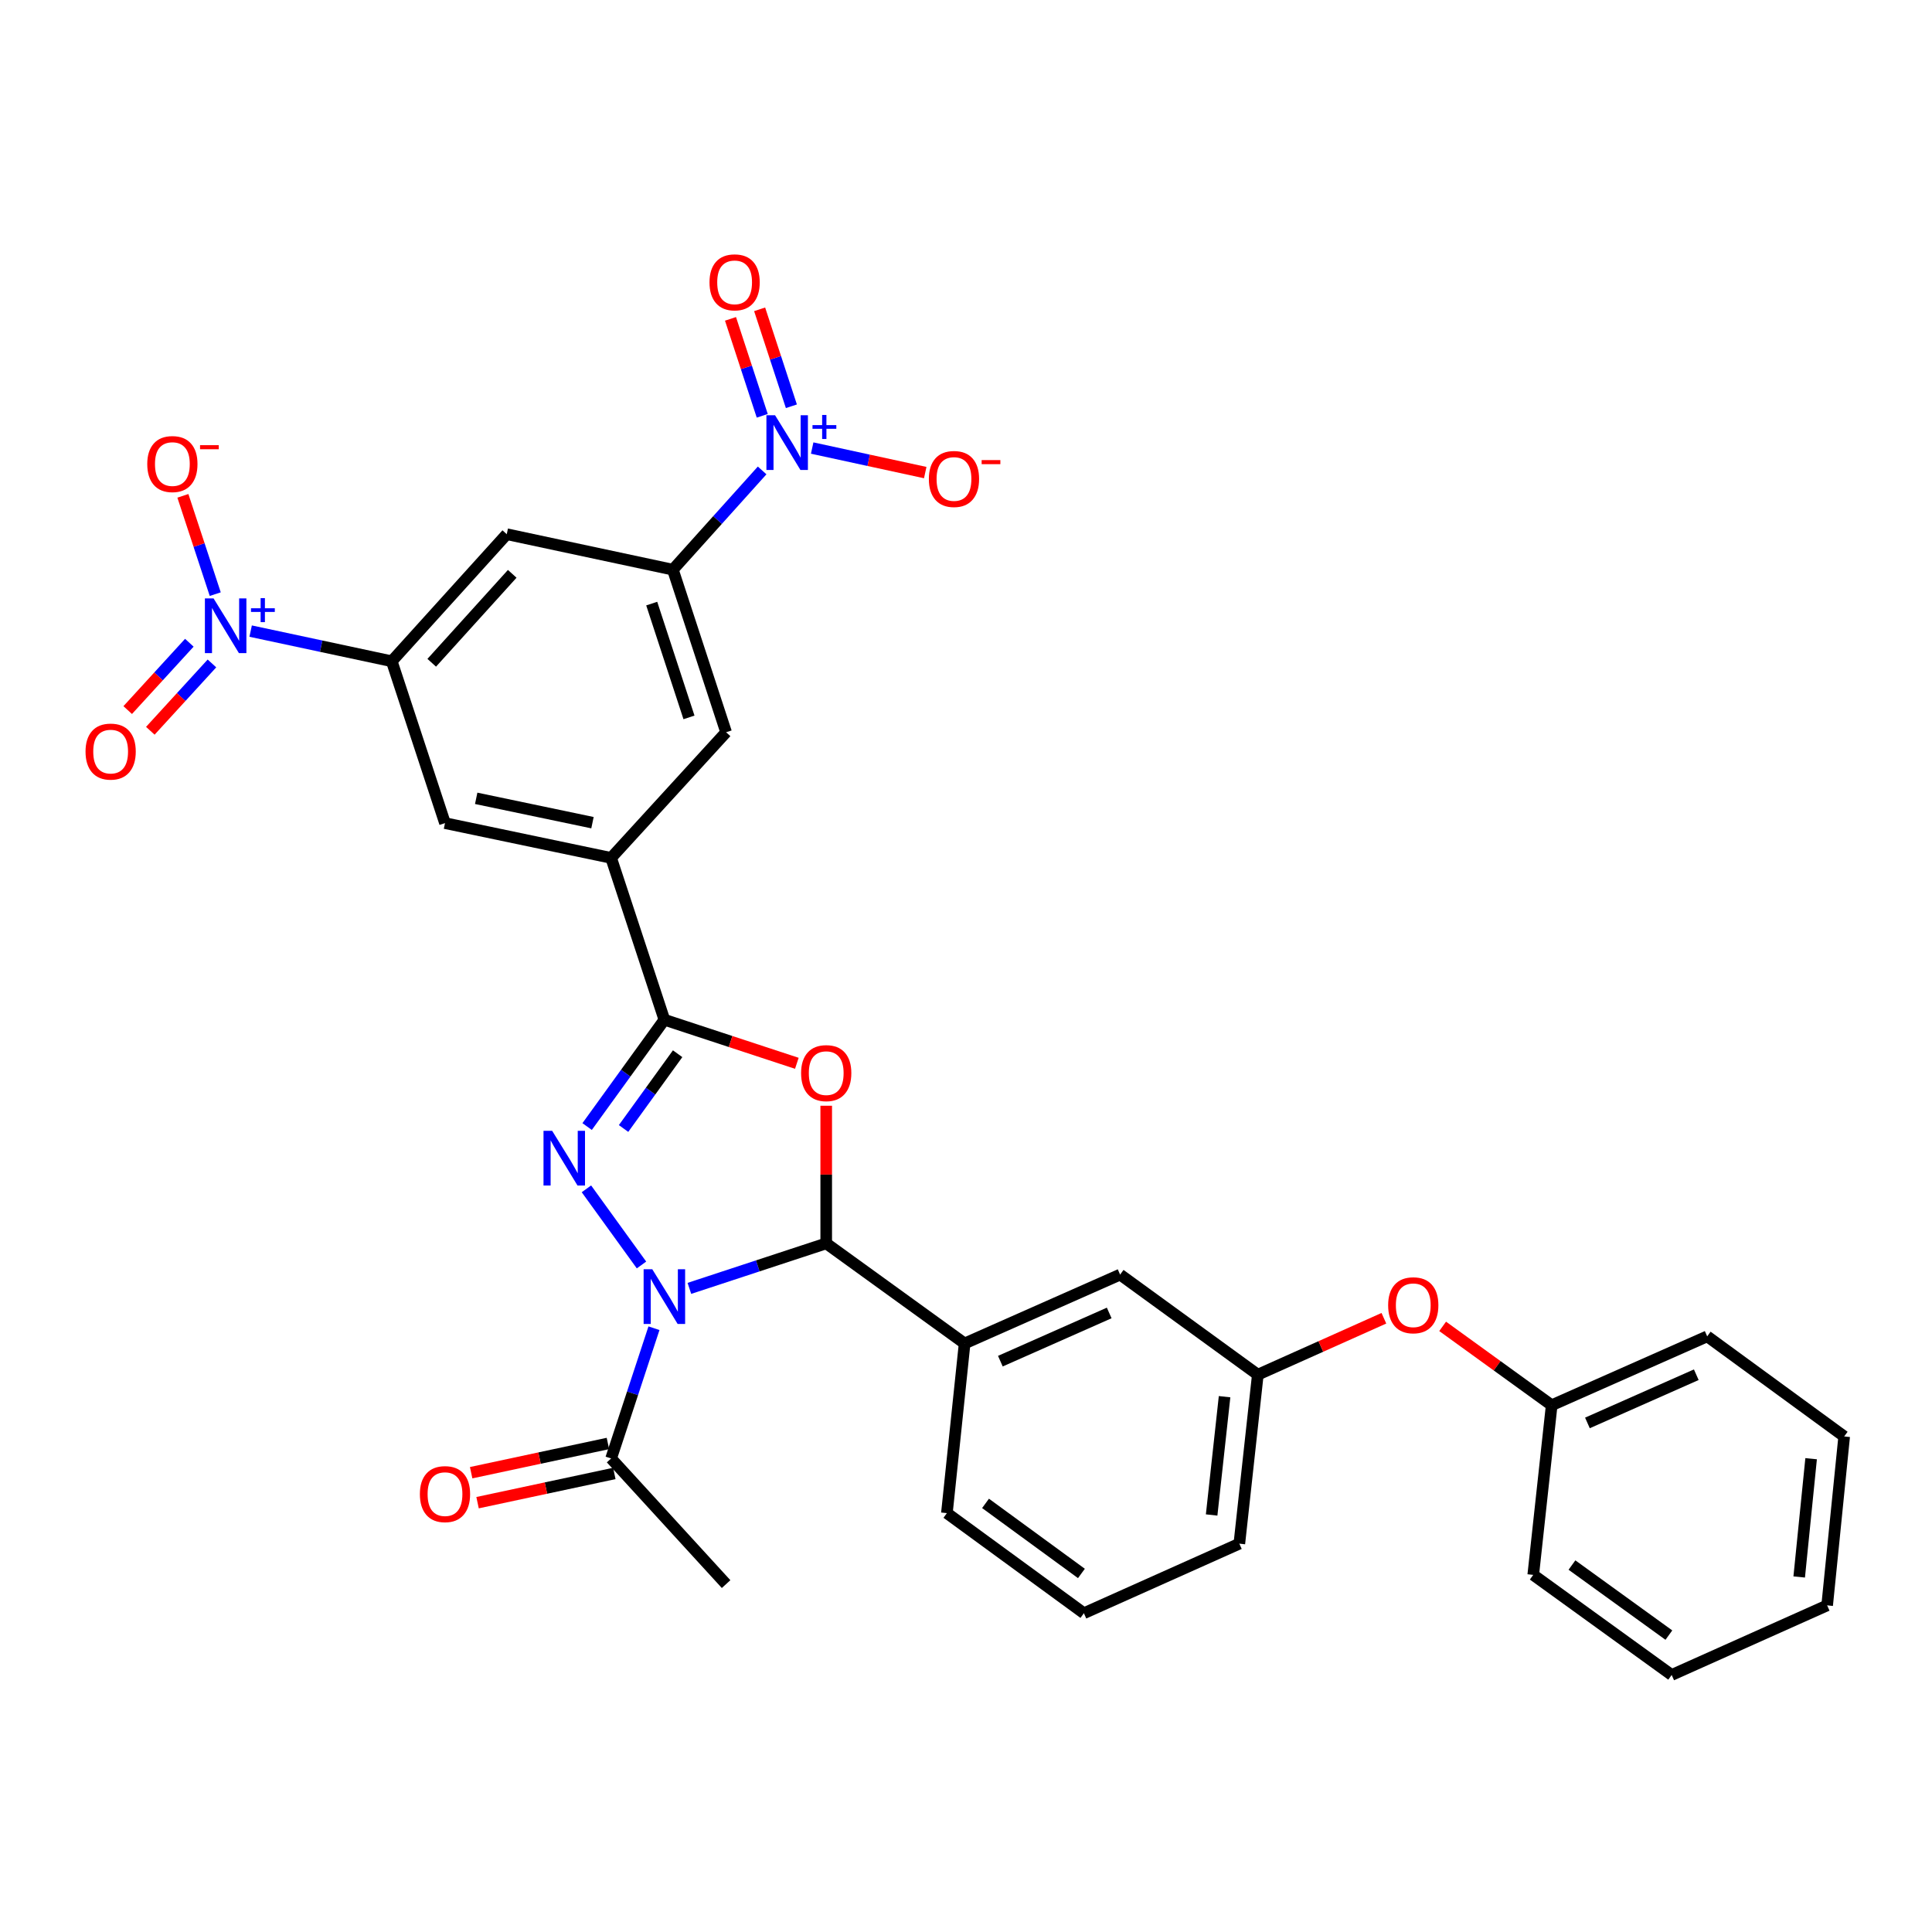 <?xml version='1.0' encoding='iso-8859-1'?>
<svg version='1.1' baseProfile='full'
              xmlns='http://www.w3.org/2000/svg'
                      xmlns:rdkit='http://www.rdkit.org/xml'
                      xmlns:xlink='http://www.w3.org/1999/xlink'
                  xml:space='preserve'
width='1000px' height='1000px' viewBox='0 0 1000 1000'>
<!-- END OF HEADER -->
<rect style='opacity:1.0;fill:#FFFFFF;stroke:none' width='1000' height='1000' x='0' y='0'> </rect>
<path class='bond-0' d='M 332.039,654.75 L 303.533,615.338' style='fill:none;fill-rule:evenodd;stroke:#0000FF;stroke-width:6px;stroke-linecap:butt;stroke-linejoin:miter;stroke-opacity:1' />
<path class='bond-1' d='M 356.823,666.863 L 392.236,655.217' style='fill:none;fill-rule:evenodd;stroke:#0000FF;stroke-width:6px;stroke-linecap:butt;stroke-linejoin:miter;stroke-opacity:1' />
<path class='bond-1' d='M 392.236,655.217 L 427.648,643.57' style='fill:none;fill-rule:evenodd;stroke:#000000;stroke-width:6px;stroke-linecap:butt;stroke-linejoin:miter;stroke-opacity:1' />
<path class='bond-9' d='M 338.494,687.485 L 327.403,721.192' style='fill:none;fill-rule:evenodd;stroke:#0000FF;stroke-width:6px;stroke-linecap:butt;stroke-linejoin:miter;stroke-opacity:1' />
<path class='bond-9' d='M 327.403,721.192 L 316.311,754.899' style='fill:none;fill-rule:evenodd;stroke:#000000;stroke-width:6px;stroke-linecap:butt;stroke-linejoin:miter;stroke-opacity:1' />
<path class='bond-2' d='M 303.897,583.102 L 323.888,555.459' style='fill:none;fill-rule:evenodd;stroke:#0000FF;stroke-width:6px;stroke-linecap:butt;stroke-linejoin:miter;stroke-opacity:1' />
<path class='bond-2' d='M 323.888,555.459 L 343.879,527.816' style='fill:none;fill-rule:evenodd;stroke:#000000;stroke-width:6px;stroke-linecap:butt;stroke-linejoin:miter;stroke-opacity:1' />
<path class='bond-2' d='M 322.753,584.108 L 336.747,564.758' style='fill:none;fill-rule:evenodd;stroke:#0000FF;stroke-width:6px;stroke-linecap:butt;stroke-linejoin:miter;stroke-opacity:1' />
<path class='bond-2' d='M 336.747,564.758 L 350.74,545.408' style='fill:none;fill-rule:evenodd;stroke:#000000;stroke-width:6px;stroke-linecap:butt;stroke-linejoin:miter;stroke-opacity:1' />
<path class='bond-3' d='M 427.648,643.57 L 427.648,607.951' style='fill:none;fill-rule:evenodd;stroke:#000000;stroke-width:6px;stroke-linecap:butt;stroke-linejoin:miter;stroke-opacity:1' />
<path class='bond-3' d='M 427.648,607.951 L 427.648,572.331' style='fill:none;fill-rule:evenodd;stroke:#FF0000;stroke-width:6px;stroke-linecap:butt;stroke-linejoin:miter;stroke-opacity:1' />
<path class='bond-11' d='M 427.648,643.57 L 499.287,695.373' style='fill:none;fill-rule:evenodd;stroke:#000000;stroke-width:6px;stroke-linecap:butt;stroke-linejoin:miter;stroke-opacity:1' />
<path class='bond-8' d='M 343.879,527.816 L 316.311,444.047' style='fill:none;fill-rule:evenodd;stroke:#000000;stroke-width:6px;stroke-linecap:butt;stroke-linejoin:miter;stroke-opacity:1' />
<path class='bond-32' d='M 343.879,527.816 L 378.161,539.091' style='fill:none;fill-rule:evenodd;stroke:#000000;stroke-width:6px;stroke-linecap:butt;stroke-linejoin:miter;stroke-opacity:1' />
<path class='bond-32' d='M 378.161,539.091 L 412.444,550.366' style='fill:none;fill-rule:evenodd;stroke:#FF0000;stroke-width:6px;stroke-linecap:butt;stroke-linejoin:miter;stroke-opacity:1' />
<path class='bond-4' d='M 129.734,326.658 L 166.252,334.462' style='fill:none;fill-rule:evenodd;stroke:#0000FF;stroke-width:6px;stroke-linecap:butt;stroke-linejoin:miter;stroke-opacity:1' />
<path class='bond-4' d='M 166.252,334.462 L 202.77,342.266' style='fill:none;fill-rule:evenodd;stroke:#000000;stroke-width:6px;stroke-linecap:butt;stroke-linejoin:miter;stroke-opacity:1' />
<path class='bond-15' d='M 111.41,307.528 L 103.036,282.089' style='fill:none;fill-rule:evenodd;stroke:#0000FF;stroke-width:6px;stroke-linecap:butt;stroke-linejoin:miter;stroke-opacity:1' />
<path class='bond-15' d='M 103.036,282.089 L 94.662,256.649' style='fill:none;fill-rule:evenodd;stroke:#FF0000;stroke-width:6px;stroke-linecap:butt;stroke-linejoin:miter;stroke-opacity:1' />
<path class='bond-17' d='M 97.999,332.681 L 82.05,350.109' style='fill:none;fill-rule:evenodd;stroke:#0000FF;stroke-width:6px;stroke-linecap:butt;stroke-linejoin:miter;stroke-opacity:1' />
<path class='bond-17' d='M 82.05,350.109 L 66.101,367.536' style='fill:none;fill-rule:evenodd;stroke:#FF0000;stroke-width:6px;stroke-linecap:butt;stroke-linejoin:miter;stroke-opacity:1' />
<path class='bond-17' d='M 109.705,343.394 L 93.757,360.822' style='fill:none;fill-rule:evenodd;stroke:#0000FF;stroke-width:6px;stroke-linecap:butt;stroke-linejoin:miter;stroke-opacity:1' />
<path class='bond-17' d='M 93.757,360.822 L 77.808,378.25' style='fill:none;fill-rule:evenodd;stroke:#FF0000;stroke-width:6px;stroke-linecap:butt;stroke-linejoin:miter;stroke-opacity:1' />
<path class='bond-5' d='M 394.482,243.494 L 371.38,269.178' style='fill:none;fill-rule:evenodd;stroke:#0000FF;stroke-width:6px;stroke-linecap:butt;stroke-linejoin:miter;stroke-opacity:1' />
<path class='bond-5' d='M 371.38,269.178 L 348.278,294.862' style='fill:none;fill-rule:evenodd;stroke:#000000;stroke-width:6px;stroke-linecap:butt;stroke-linejoin:miter;stroke-opacity:1' />
<path class='bond-14' d='M 420.382,231.906 L 449.641,238.257' style='fill:none;fill-rule:evenodd;stroke:#0000FF;stroke-width:6px;stroke-linecap:butt;stroke-linejoin:miter;stroke-opacity:1' />
<path class='bond-14' d='M 449.641,238.257 L 478.9,244.608' style='fill:none;fill-rule:evenodd;stroke:#FF0000;stroke-width:6px;stroke-linecap:butt;stroke-linejoin:miter;stroke-opacity:1' />
<path class='bond-16' d='M 409.62,210.281 L 401.403,185.191' style='fill:none;fill-rule:evenodd;stroke:#0000FF;stroke-width:6px;stroke-linecap:butt;stroke-linejoin:miter;stroke-opacity:1' />
<path class='bond-16' d='M 401.403,185.191 L 393.185,160.102' style='fill:none;fill-rule:evenodd;stroke:#FF0000;stroke-width:6px;stroke-linecap:butt;stroke-linejoin:miter;stroke-opacity:1' />
<path class='bond-16' d='M 394.54,215.22 L 386.322,190.131' style='fill:none;fill-rule:evenodd;stroke:#0000FF;stroke-width:6px;stroke-linecap:butt;stroke-linejoin:miter;stroke-opacity:1' />
<path class='bond-16' d='M 386.322,190.131 L 378.105,165.041' style='fill:none;fill-rule:evenodd;stroke:#FF0000;stroke-width:6px;stroke-linecap:butt;stroke-linejoin:miter;stroke-opacity:1' />
<path class='bond-6' d='M 348.278,294.862 L 375.828,379.011' style='fill:none;fill-rule:evenodd;stroke:#000000;stroke-width:6px;stroke-linecap:butt;stroke-linejoin:miter;stroke-opacity:1' />
<path class='bond-6' d='M 337.329,312.422 L 356.614,371.326' style='fill:none;fill-rule:evenodd;stroke:#000000;stroke-width:6px;stroke-linecap:butt;stroke-linejoin:miter;stroke-opacity:1' />
<path class='bond-10' d='M 348.278,294.862 L 262.296,276.499' style='fill:none;fill-rule:evenodd;stroke:#000000;stroke-width:6px;stroke-linecap:butt;stroke-linejoin:miter;stroke-opacity:1' />
<path class='bond-7' d='M 202.77,342.266 L 230.329,426.044' style='fill:none;fill-rule:evenodd;stroke:#000000;stroke-width:6px;stroke-linecap:butt;stroke-linejoin:miter;stroke-opacity:1' />
<path class='bond-34' d='M 202.77,342.266 L 262.296,276.499' style='fill:none;fill-rule:evenodd;stroke:#000000;stroke-width:6px;stroke-linecap:butt;stroke-linejoin:miter;stroke-opacity:1' />
<path class='bond-34' d='M 223.464,343.05 L 265.132,297.012' style='fill:none;fill-rule:evenodd;stroke:#000000;stroke-width:6px;stroke-linecap:butt;stroke-linejoin:miter;stroke-opacity:1' />
<path class='bond-12' d='M 316.311,444.047 L 230.329,426.044' style='fill:none;fill-rule:evenodd;stroke:#000000;stroke-width:6px;stroke-linecap:butt;stroke-linejoin:miter;stroke-opacity:1' />
<path class='bond-12' d='M 306.666,425.814 L 246.478,413.213' style='fill:none;fill-rule:evenodd;stroke:#000000;stroke-width:6px;stroke-linecap:butt;stroke-linejoin:miter;stroke-opacity:1' />
<path class='bond-13' d='M 316.311,444.047 L 375.828,379.011' style='fill:none;fill-rule:evenodd;stroke:#000000;stroke-width:6px;stroke-linecap:butt;stroke-linejoin:miter;stroke-opacity:1' />
<path class='bond-19' d='M 314.653,747.14 L 279.261,754.702' style='fill:none;fill-rule:evenodd;stroke:#000000;stroke-width:6px;stroke-linecap:butt;stroke-linejoin:miter;stroke-opacity:1' />
<path class='bond-19' d='M 279.261,754.702 L 243.869,762.265' style='fill:none;fill-rule:evenodd;stroke:#FF0000;stroke-width:6px;stroke-linecap:butt;stroke-linejoin:miter;stroke-opacity:1' />
<path class='bond-19' d='M 317.969,762.658 L 282.577,770.221' style='fill:none;fill-rule:evenodd;stroke:#000000;stroke-width:6px;stroke-linecap:butt;stroke-linejoin:miter;stroke-opacity:1' />
<path class='bond-19' d='M 282.577,770.221 L 247.185,777.783' style='fill:none;fill-rule:evenodd;stroke:#FF0000;stroke-width:6px;stroke-linecap:butt;stroke-linejoin:miter;stroke-opacity:1' />
<path class='bond-24' d='M 316.311,754.899 L 375.828,819.926' style='fill:none;fill-rule:evenodd;stroke:#000000;stroke-width:6px;stroke-linecap:butt;stroke-linejoin:miter;stroke-opacity:1' />
<path class='bond-18' d='M 499.287,695.373 L 579.769,659.73' style='fill:none;fill-rule:evenodd;stroke:#000000;stroke-width:6px;stroke-linecap:butt;stroke-linejoin:miter;stroke-opacity:1' />
<path class='bond-18' d='M 517.785,704.536 L 574.122,679.586' style='fill:none;fill-rule:evenodd;stroke:#000000;stroke-width:6px;stroke-linecap:butt;stroke-linejoin:miter;stroke-opacity:1' />
<path class='bond-23' d='M 499.287,695.373 L 490.11,783.189' style='fill:none;fill-rule:evenodd;stroke:#000000;stroke-width:6px;stroke-linecap:butt;stroke-linejoin:miter;stroke-opacity:1' />
<path class='bond-20' d='M 579.769,659.73 L 651.046,711.533' style='fill:none;fill-rule:evenodd;stroke:#000000;stroke-width:6px;stroke-linecap:butt;stroke-linejoin:miter;stroke-opacity:1' />
<path class='bond-21' d='M 651.046,711.533 L 683.671,696.929' style='fill:none;fill-rule:evenodd;stroke:#000000;stroke-width:6px;stroke-linecap:butt;stroke-linejoin:miter;stroke-opacity:1' />
<path class='bond-21' d='M 683.671,696.929 L 716.297,682.325' style='fill:none;fill-rule:evenodd;stroke:#FF0000;stroke-width:6px;stroke-linecap:butt;stroke-linejoin:miter;stroke-opacity:1' />
<path class='bond-33' d='M 651.046,711.533 L 641.481,798.996' style='fill:none;fill-rule:evenodd;stroke:#000000;stroke-width:6px;stroke-linecap:butt;stroke-linejoin:miter;stroke-opacity:1' />
<path class='bond-33' d='M 633.836,722.927 L 627.141,784.152' style='fill:none;fill-rule:evenodd;stroke:#000000;stroke-width:6px;stroke-linecap:butt;stroke-linejoin:miter;stroke-opacity:1' />
<path class='bond-22' d='M 746.711,686.523 L 774.93,706.936' style='fill:none;fill-rule:evenodd;stroke:#FF0000;stroke-width:6px;stroke-linecap:butt;stroke-linejoin:miter;stroke-opacity:1' />
<path class='bond-22' d='M 774.93,706.936 L 803.148,727.349' style='fill:none;fill-rule:evenodd;stroke:#000000;stroke-width:6px;stroke-linecap:butt;stroke-linejoin:miter;stroke-opacity:1' />
<path class='bond-27' d='M 803.148,727.349 L 883.638,691.697' style='fill:none;fill-rule:evenodd;stroke:#000000;stroke-width:6px;stroke-linecap:butt;stroke-linejoin:miter;stroke-opacity:1' />
<path class='bond-27' d='M 821.648,736.51 L 877.992,711.554' style='fill:none;fill-rule:evenodd;stroke:#000000;stroke-width:6px;stroke-linecap:butt;stroke-linejoin:miter;stroke-opacity:1' />
<path class='bond-28' d='M 803.148,727.349 L 793.601,815.156' style='fill:none;fill-rule:evenodd;stroke:#000000;stroke-width:6px;stroke-linecap:butt;stroke-linejoin:miter;stroke-opacity:1' />
<path class='bond-25' d='M 490.11,783.189 L 561.017,835.001' style='fill:none;fill-rule:evenodd;stroke:#000000;stroke-width:6px;stroke-linecap:butt;stroke-linejoin:miter;stroke-opacity:1' />
<path class='bond-25' d='M 510.108,778.148 L 559.743,814.416' style='fill:none;fill-rule:evenodd;stroke:#000000;stroke-width:6px;stroke-linecap:butt;stroke-linejoin:miter;stroke-opacity:1' />
<path class='bond-26' d='M 561.017,835.001 L 641.481,798.996' style='fill:none;fill-rule:evenodd;stroke:#000000;stroke-width:6px;stroke-linecap:butt;stroke-linejoin:miter;stroke-opacity:1' />
<path class='bond-30' d='M 883.638,691.697 L 954.545,743.5' style='fill:none;fill-rule:evenodd;stroke:#000000;stroke-width:6px;stroke-linecap:butt;stroke-linejoin:miter;stroke-opacity:1' />
<path class='bond-29' d='M 793.601,815.156 L 865.257,866.959' style='fill:none;fill-rule:evenodd;stroke:#000000;stroke-width:6px;stroke-linecap:butt;stroke-linejoin:miter;stroke-opacity:1' />
<path class='bond-29' d='M 813.646,810.066 L 863.806,846.328' style='fill:none;fill-rule:evenodd;stroke:#000000;stroke-width:6px;stroke-linecap:butt;stroke-linejoin:miter;stroke-opacity:1' />
<path class='bond-31' d='M 865.257,866.959 L 945.729,830.946' style='fill:none;fill-rule:evenodd;stroke:#000000;stroke-width:6px;stroke-linecap:butt;stroke-linejoin:miter;stroke-opacity:1' />
<path class='bond-35' d='M 954.545,743.5 L 945.729,830.946' style='fill:none;fill-rule:evenodd;stroke:#000000;stroke-width:6px;stroke-linecap:butt;stroke-linejoin:miter;stroke-opacity:1' />
<path class='bond-35' d='M 937.434,755.025 L 931.263,816.237' style='fill:none;fill-rule:evenodd;stroke:#000000;stroke-width:6px;stroke-linecap:butt;stroke-linejoin:miter;stroke-opacity:1' />
<path  class='atom-0' d='M 337.619 656.96
L 346.899 671.96
Q 347.819 673.44, 349.299 676.12
Q 350.779 678.8, 350.859 678.96
L 350.859 656.96
L 354.619 656.96
L 354.619 685.28
L 350.739 685.28
L 340.779 668.88
Q 339.619 666.96, 338.379 664.76
Q 337.179 662.56, 336.819 661.88
L 336.819 685.28
L 333.139 685.28
L 333.139 656.96
L 337.619 656.96
' fill='#0000FF'/>
<path  class='atom-1' d='M 285.798 585.313
L 295.078 600.313
Q 295.998 601.793, 297.478 604.473
Q 298.958 607.153, 299.038 607.313
L 299.038 585.313
L 302.798 585.313
L 302.798 613.633
L 298.918 613.633
L 288.958 597.233
Q 287.798 595.313, 286.558 593.113
Q 285.358 590.913, 284.998 590.233
L 284.998 613.633
L 281.318 613.633
L 281.318 585.313
L 285.798 585.313
' fill='#0000FF'/>
<path  class='atom-4' d='M 414.648 555.446
Q 414.648 548.646, 418.008 544.846
Q 421.368 541.046, 427.648 541.046
Q 433.928 541.046, 437.288 544.846
Q 440.648 548.646, 440.648 555.446
Q 440.648 562.326, 437.248 566.246
Q 433.848 570.126, 427.648 570.126
Q 421.408 570.126, 418.008 566.246
Q 414.648 562.366, 414.648 555.446
M 427.648 566.926
Q 431.968 566.926, 434.288 564.046
Q 436.648 561.126, 436.648 555.446
Q 436.648 549.886, 434.288 547.086
Q 431.968 544.246, 427.648 544.246
Q 423.328 544.246, 420.968 547.046
Q 418.648 549.846, 418.648 555.446
Q 418.648 561.166, 420.968 564.046
Q 423.328 566.926, 427.648 566.926
' fill='#FF0000'/>
<path  class='atom-5' d='M 110.536 309.733
L 119.816 324.733
Q 120.736 326.213, 122.216 328.893
Q 123.696 331.573, 123.776 331.733
L 123.776 309.733
L 127.536 309.733
L 127.536 338.053
L 123.656 338.053
L 113.696 321.653
Q 112.536 319.733, 111.296 317.533
Q 110.096 315.333, 109.736 314.653
L 109.736 338.053
L 106.056 338.053
L 106.056 309.733
L 110.536 309.733
' fill='#0000FF'/>
<path  class='atom-5' d='M 129.912 314.838
L 134.902 314.838
L 134.902 309.585
L 137.12 309.585
L 137.12 314.838
L 142.241 314.838
L 142.241 316.739
L 137.12 316.739
L 137.12 322.019
L 134.902 322.019
L 134.902 316.739
L 129.912 316.739
L 129.912 314.838
' fill='#0000FF'/>
<path  class='atom-6' d='M 401.173 214.935
L 410.453 229.935
Q 411.373 231.415, 412.853 234.095
Q 414.333 236.775, 414.413 236.935
L 414.413 214.935
L 418.173 214.935
L 418.173 243.255
L 414.293 243.255
L 404.333 226.855
Q 403.173 224.935, 401.933 222.735
Q 400.733 220.535, 400.373 219.855
L 400.373 243.255
L 396.693 243.255
L 396.693 214.935
L 401.173 214.935
' fill='#0000FF'/>
<path  class='atom-6' d='M 420.549 220.04
L 425.539 220.04
L 425.539 214.786
L 427.757 214.786
L 427.757 220.04
L 432.878 220.04
L 432.878 221.941
L 427.757 221.941
L 427.757 227.221
L 425.539 227.221
L 425.539 221.941
L 420.549 221.941
L 420.549 220.04
' fill='#0000FF'/>
<path  class='atom-15' d='M 480.777 247.918
Q 480.777 241.118, 484.137 237.318
Q 487.497 233.518, 493.777 233.518
Q 500.057 233.518, 503.417 237.318
Q 506.777 241.118, 506.777 247.918
Q 506.777 254.798, 503.377 258.718
Q 499.977 262.598, 493.777 262.598
Q 487.537 262.598, 484.137 258.718
Q 480.777 254.838, 480.777 247.918
M 493.777 259.398
Q 498.097 259.398, 500.417 256.518
Q 502.777 253.598, 502.777 247.918
Q 502.777 242.358, 500.417 239.558
Q 498.097 236.718, 493.777 236.718
Q 489.457 236.718, 487.097 239.518
Q 484.777 242.318, 484.777 247.918
Q 484.777 253.638, 487.097 256.518
Q 489.457 259.398, 493.777 259.398
' fill='#FF0000'/>
<path  class='atom-15' d='M 508.097 238.14
L 517.786 238.14
L 517.786 240.252
L 508.097 240.252
L 508.097 238.14
' fill='#FF0000'/>
<path  class='atom-16' d='M 76.22 240.195
Q 76.22 233.395, 79.58 229.595
Q 82.94 225.795, 89.22 225.795
Q 95.5 225.795, 98.86 229.595
Q 102.22 233.395, 102.22 240.195
Q 102.22 247.075, 98.82 250.995
Q 95.42 254.875, 89.22 254.875
Q 82.98 254.875, 79.58 250.995
Q 76.22 247.115, 76.22 240.195
M 89.22 251.675
Q 93.54 251.675, 95.86 248.795
Q 98.22 245.875, 98.22 240.195
Q 98.22 234.635, 95.86 231.835
Q 93.54 228.995, 89.22 228.995
Q 84.9 228.995, 82.54 231.795
Q 80.22 234.595, 80.22 240.195
Q 80.22 245.915, 82.54 248.795
Q 84.9 251.675, 89.22 251.675
' fill='#FF0000'/>
<path  class='atom-16' d='M 103.54 230.417
L 113.229 230.417
L 113.229 232.529
L 103.54 232.529
L 103.54 230.417
' fill='#FF0000'/>
<path  class='atom-17' d='M 367.236 146.137
Q 367.236 139.337, 370.596 135.537
Q 373.956 131.737, 380.236 131.737
Q 386.516 131.737, 389.876 135.537
Q 393.236 139.337, 393.236 146.137
Q 393.236 153.017, 389.836 156.937
Q 386.436 160.817, 380.236 160.817
Q 373.996 160.817, 370.596 156.937
Q 367.236 153.057, 367.236 146.137
M 380.236 157.617
Q 384.556 157.617, 386.876 154.737
Q 389.236 151.817, 389.236 146.137
Q 389.236 140.577, 386.876 137.777
Q 384.556 134.937, 380.236 134.937
Q 375.916 134.937, 373.556 137.737
Q 371.236 140.537, 371.236 146.137
Q 371.236 151.857, 373.556 154.737
Q 375.916 157.617, 380.236 157.617
' fill='#FF0000'/>
<path  class='atom-18' d='M 44.271 389.018
Q 44.271 382.218, 47.631 378.418
Q 50.991 374.618, 57.271 374.618
Q 63.551 374.618, 66.911 378.418
Q 70.271 382.218, 70.271 389.018
Q 70.271 395.898, 66.871 399.818
Q 63.471 403.698, 57.271 403.698
Q 51.031 403.698, 47.631 399.818
Q 44.271 395.938, 44.271 389.018
M 57.271 400.498
Q 61.591 400.498, 63.911 397.618
Q 66.271 394.698, 66.271 389.018
Q 66.271 383.458, 63.911 380.658
Q 61.591 377.818, 57.271 377.818
Q 52.951 377.818, 50.591 380.618
Q 48.271 383.418, 48.271 389.018
Q 48.271 394.738, 50.591 397.618
Q 52.951 400.498, 57.271 400.498
' fill='#FF0000'/>
<path  class='atom-20' d='M 217.329 773.351
Q 217.329 766.551, 220.689 762.751
Q 224.049 758.951, 230.329 758.951
Q 236.609 758.951, 239.969 762.751
Q 243.329 766.551, 243.329 773.351
Q 243.329 780.231, 239.929 784.151
Q 236.529 788.031, 230.329 788.031
Q 224.089 788.031, 220.689 784.151
Q 217.329 780.271, 217.329 773.351
M 230.329 784.831
Q 234.649 784.831, 236.969 781.951
Q 239.329 779.031, 239.329 773.351
Q 239.329 767.791, 236.969 764.991
Q 234.649 762.151, 230.329 762.151
Q 226.009 762.151, 223.649 764.951
Q 221.329 767.751, 221.329 773.351
Q 221.329 779.071, 223.649 781.951
Q 226.009 784.831, 230.329 784.831
' fill='#FF0000'/>
<path  class='atom-22' d='M 718.501 675.6
Q 718.501 668.8, 721.861 665
Q 725.221 661.2, 731.501 661.2
Q 737.781 661.2, 741.141 665
Q 744.501 668.8, 744.501 675.6
Q 744.501 682.48, 741.101 686.4
Q 737.701 690.28, 731.501 690.28
Q 725.261 690.28, 721.861 686.4
Q 718.501 682.52, 718.501 675.6
M 731.501 687.08
Q 735.821 687.08, 738.141 684.2
Q 740.501 681.28, 740.501 675.6
Q 740.501 670.04, 738.141 667.24
Q 735.821 664.4, 731.501 664.4
Q 727.181 664.4, 724.821 667.2
Q 722.501 670, 722.501 675.6
Q 722.501 681.32, 724.821 684.2
Q 727.181 687.08, 731.501 687.08
' fill='#FF0000'/>
</svg>

